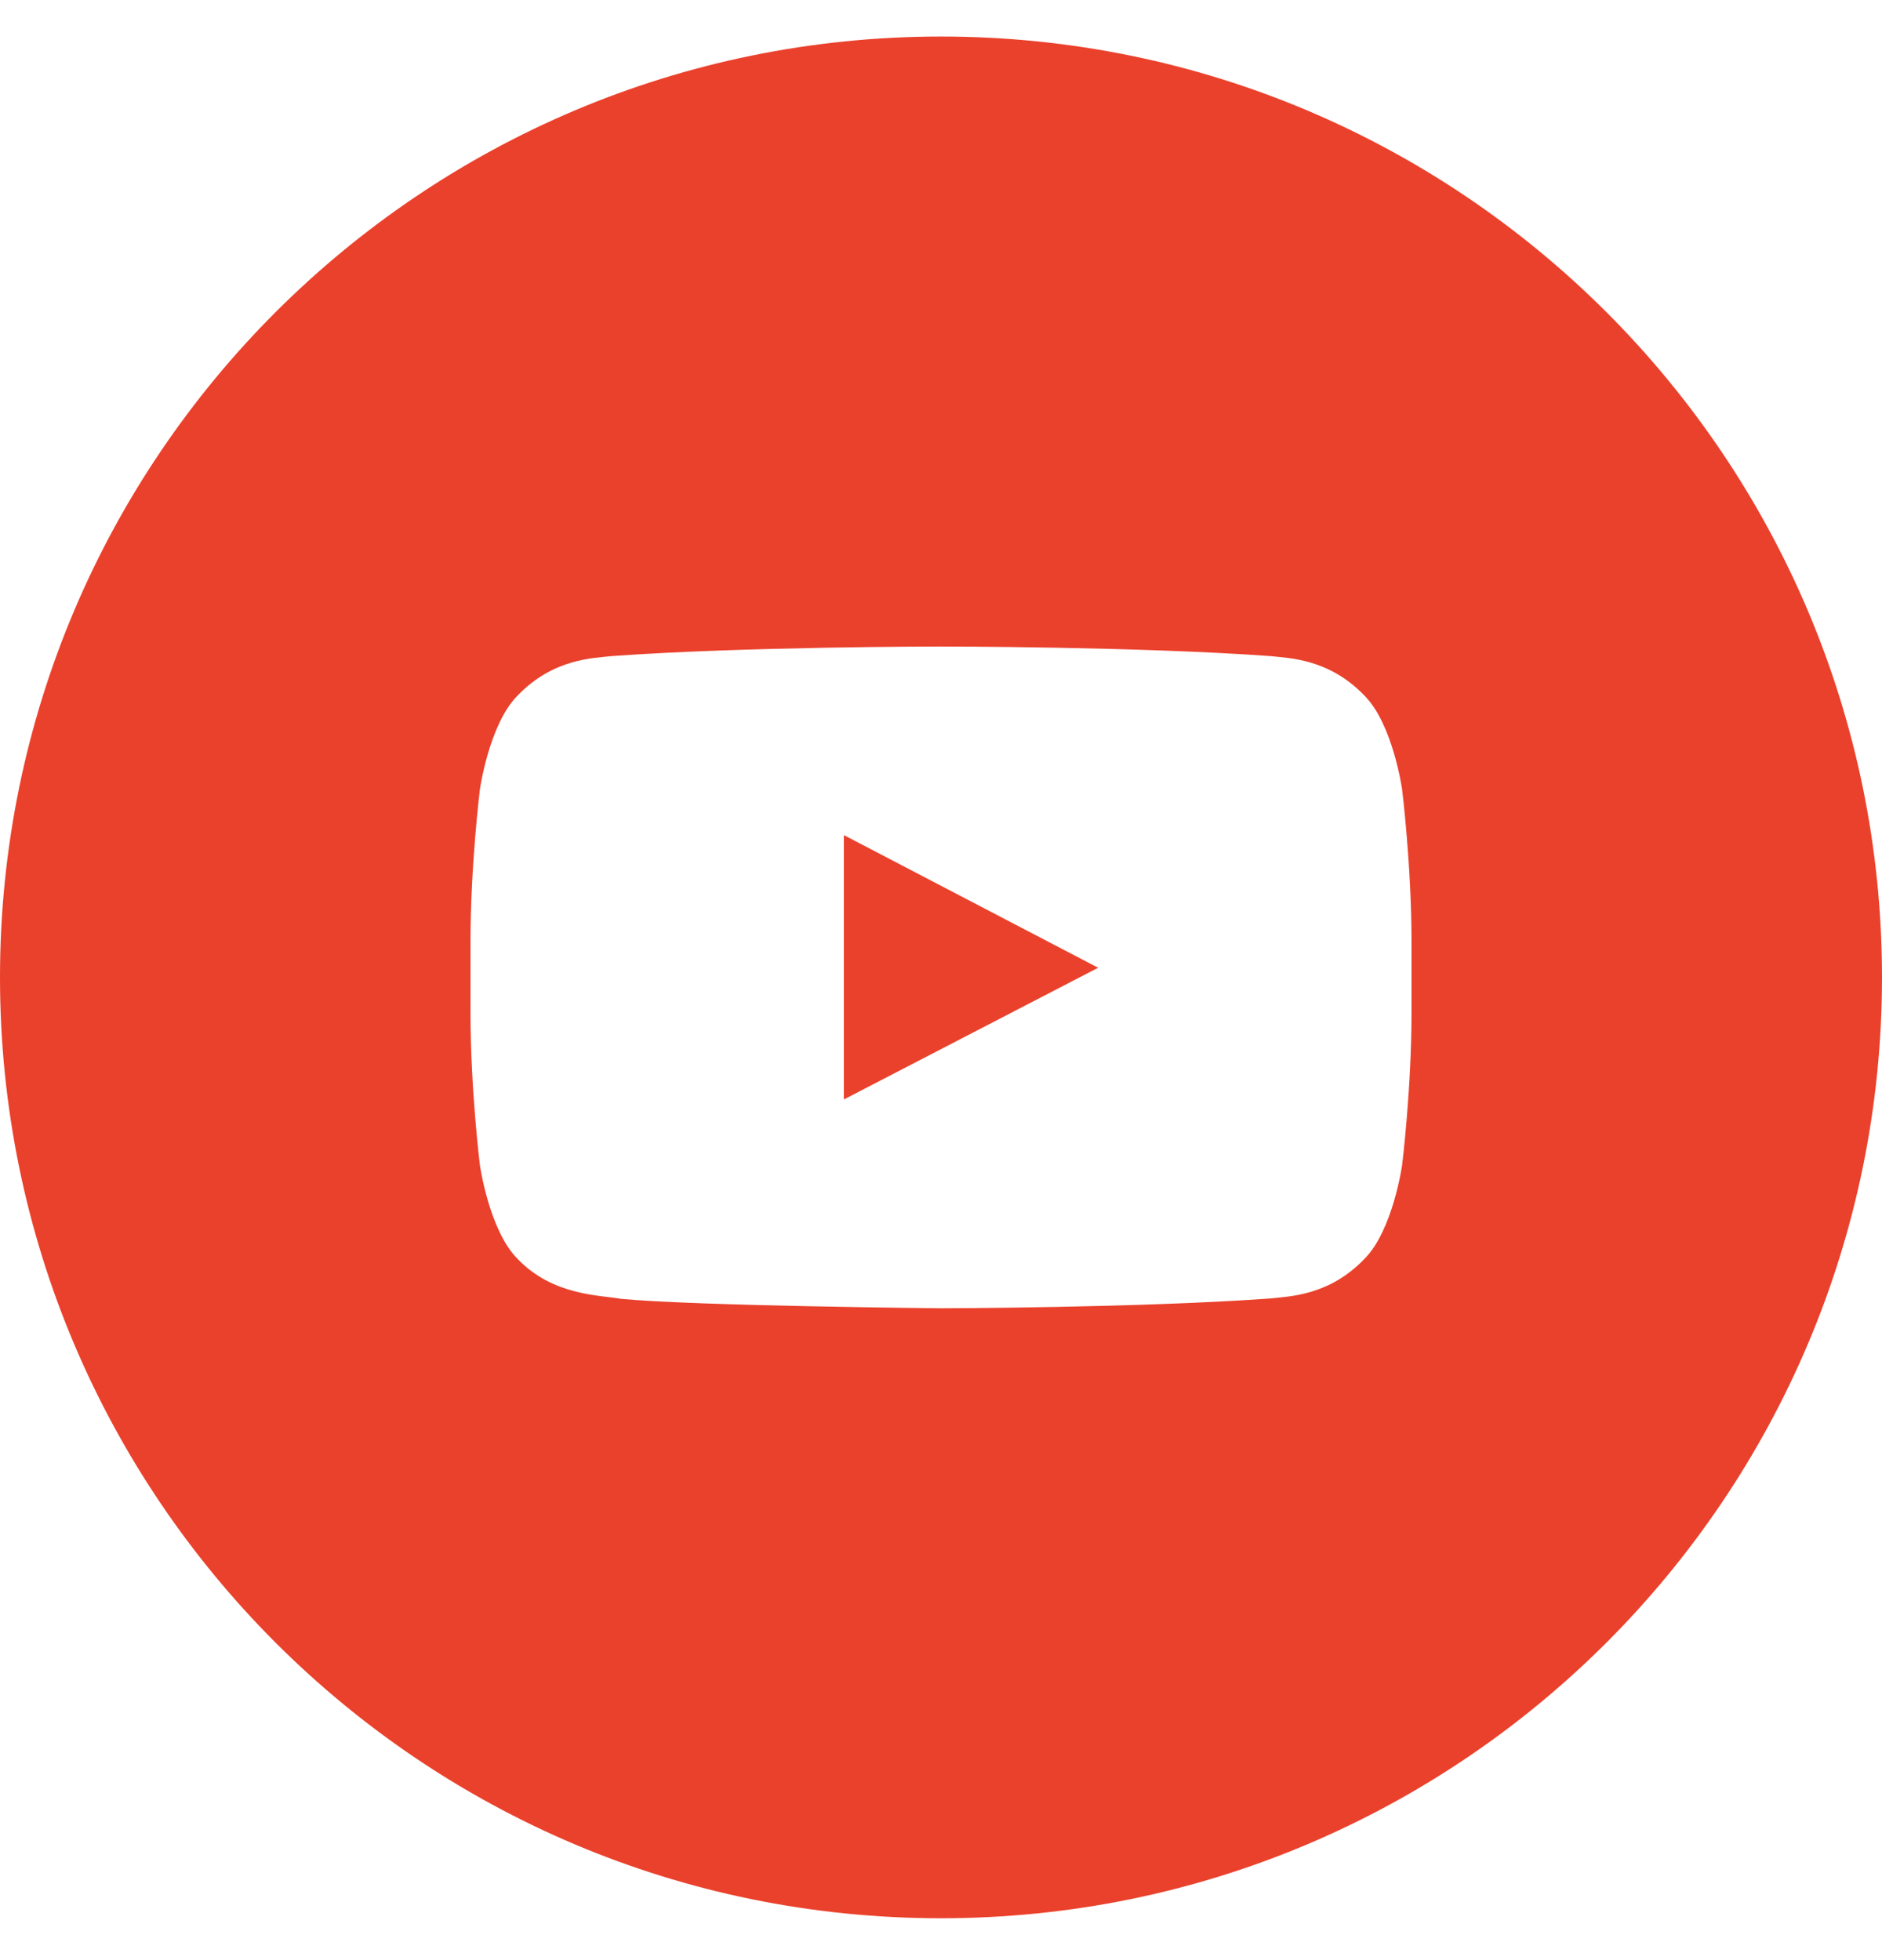 <?xml version="1.0" encoding="UTF-8"?>
<svg xmlns="http://www.w3.org/2000/svg" width="24" height="25" viewBox="0 0 24 25" fill="none">
  <g clip-path="url(#clip0_577_3357)">
    <path fill-rule="evenodd" clip-rule="evenodd" d="M18 12.919C18 13.891 17.88 14.862 17.88 14.862C17.88 14.862 17.763 15.688 17.403 16.053C16.947 16.531 16.436 16.533 16.201 16.561C14.521 16.682 12 16.686 12 16.686C12 16.686 8.88 16.657 7.92 16.566C7.653 16.516 7.053 16.531 6.597 16.053C6.237 15.688 6.12 14.862 6.12 14.862C6.12 14.862 6 13.891 6 12.919V12.009C6 11.038 6.12 10.067 6.12 10.067C6.12 10.067 6.237 9.24 6.597 8.875C7.053 8.398 7.564 8.395 7.799 8.368C9.479 8.246 11.998 8.246 11.998 8.246H12.002C12.002 8.246 14.521 8.246 16.201 8.368C16.436 8.395 16.947 8.398 17.403 8.875C17.763 9.24 17.88 10.067 17.88 10.067C17.88 10.067 18 11.038 18 12.009V12.919ZM12 0.466C5.372 0.466 0 5.839 0 12.466C0 19.093 5.372 24.466 12 24.466C18.628 24.466 24 19.093 24 12.466C24 5.839 18.628 0.466 12 0.466Z" fill="#EA412C"></path>
    <path fill-rule="evenodd" clip-rule="evenodd" d="M10.761 14.023L14.004 12.343L10.761 10.651L10.761 14.023Z" fill="#EA412C"></path>
  </g>
  <defs>
    <clipPath id="clip0_577_3357">
      <rect width="24" height="24" fill="white" transform="translate(0 0.466)"></rect>
    </clipPath>
  </defs>
</svg>
